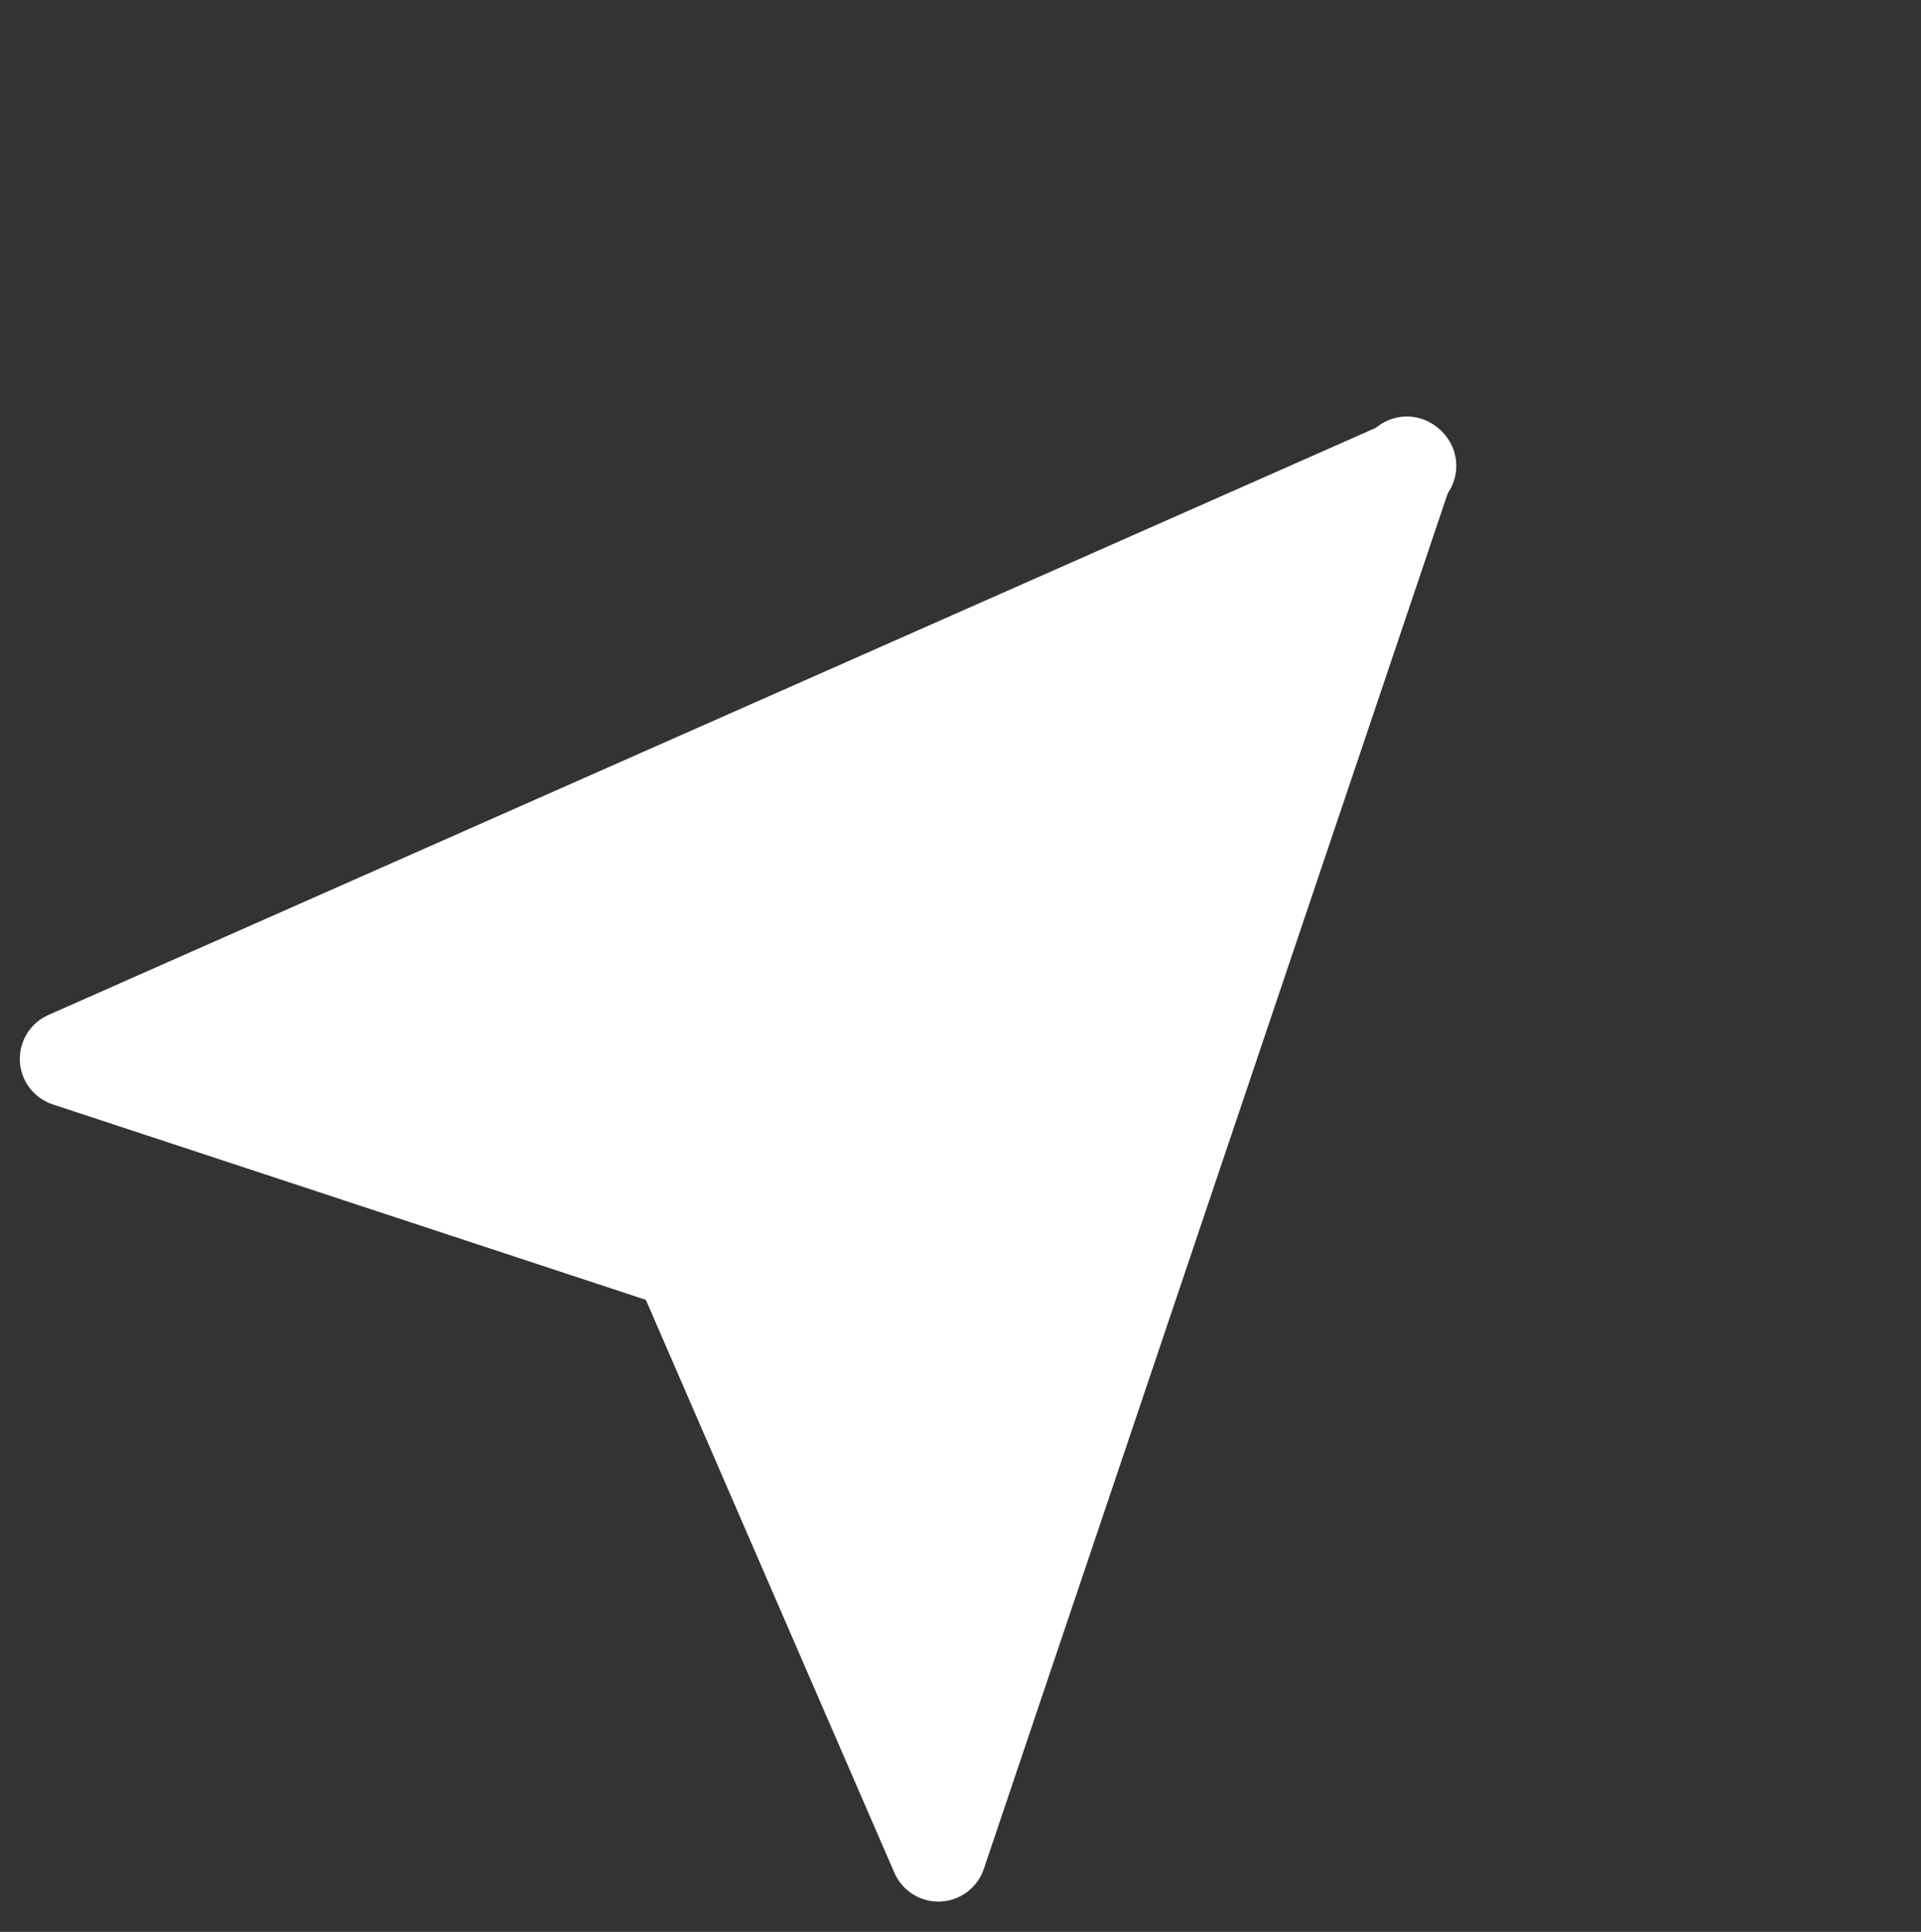 <svg width="180" height="181" viewBox="0 0 180 181" fill="none" xmlns="http://www.w3.org/2000/svg">
<rect x="0" y="0" width="180" height="181" fill="#333333" stroke="none"/>
<path d="M63.935 118.175L6.352 99.202L131.967 43.648L63.935 118.175Z" fill="white"/>
<path d="M130.331 39.461C132.233 38.718 134.411 39.352 135.614 41.023C136.855 42.749 136.718 45.108 135.285 46.678L67.254 121.206C66.06 122.514 64.209 122.999 62.528 122.444L4.944 103.471C3.178 102.889 1.952 101.28 1.861 99.423C1.77 97.566 2.832 95.844 4.533 95.092L130.148 39.538L130.331 39.461ZM18.85 98.588L62.577 112.996L114.236 56.404L18.85 98.588Z" fill="white"/>
<path d="M63.794 118.045L87.926 173.664L131.826 43.517L63.794 118.045Z" fill="white"/>
<path d="M136.144 44.764C136.712 42.802 135.882 40.691 134.108 39.645C132.276 38.566 129.939 38.917 128.506 40.487L60.475 115.014C59.281 116.322 58.966 118.209 59.671 119.833L83.802 175.453C84.542 177.159 86.257 178.233 88.114 178.155C89.972 178.077 91.59 176.862 92.184 175.101L136.084 44.954L136.144 44.764ZM87.4 161.16L69.076 118.925L120.736 62.333L87.4 161.16Z" fill="white"/>
</svg>
